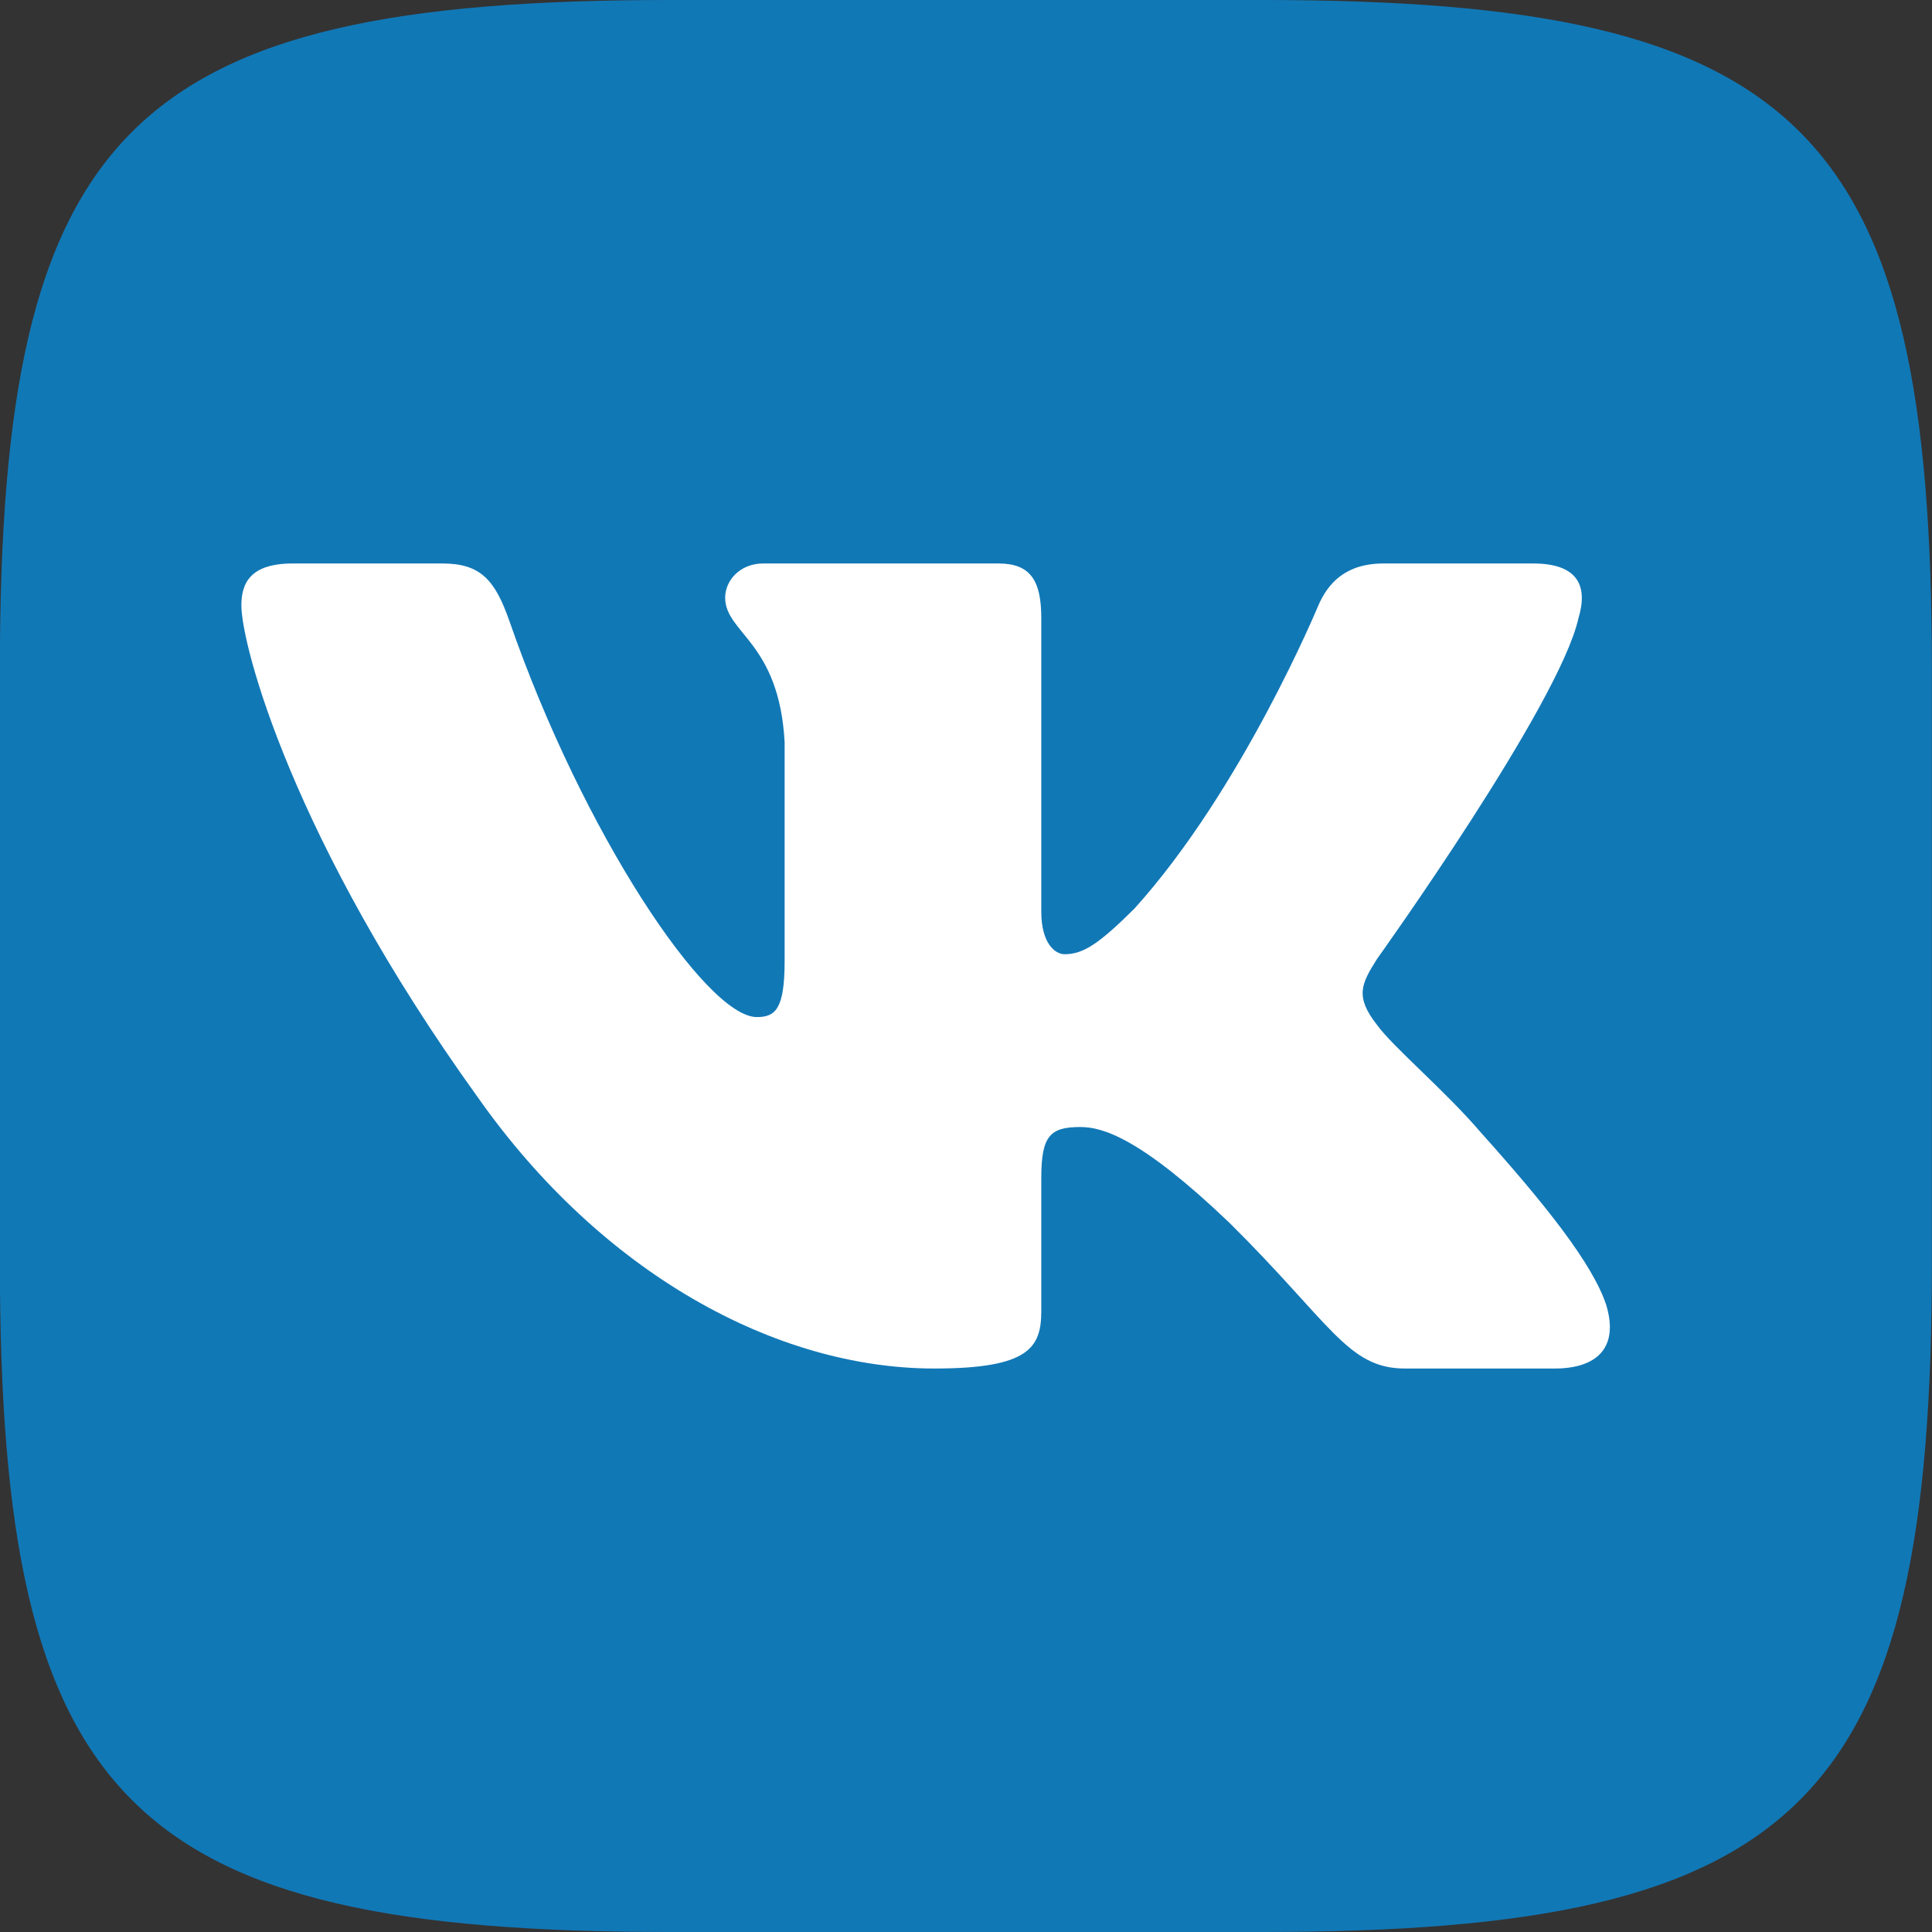 <svg width="32" height="32" viewBox="0 0 32 32" fill="none" xmlns="http://www.w3.org/2000/svg">
<rect x="0" y="0" width="32" height="32" fill="#333333" stroke="none"/>
<path fill-rule="evenodd" clip-rule="evenodd" d="M11.091 0H20.905C29.865 0 31.998 2.133 31.998 11.093V20.907C31.998 29.867 29.865 32 20.905 32H11.091C2.131 32 -0.002 29.867 -0.002 20.907V11.093C-0.002 2.133 2.131 0 11.091 0Z" fill="#1178B6"/>
<path fill-rule="evenodd" clip-rule="evenodd" d="M26.145 10.236C26.302 9.716 26.145 9.333 25.394 9.333H22.915C22.284 9.333 21.994 9.664 21.836 10.028C21.836 10.028 20.575 13.073 18.789 15.05C18.211 15.623 17.948 15.805 17.633 15.805C17.475 15.805 17.247 15.623 17.247 15.102V10.236C17.247 9.612 17.064 9.333 16.538 9.333H12.642C12.248 9.333 12.011 9.623 12.011 9.898C12.011 10.49 12.904 10.627 12.996 12.292V15.909C12.996 16.702 12.851 16.846 12.536 16.846C11.695 16.846 9.651 13.788 8.438 10.288C8.2 9.608 7.962 9.333 7.328 9.333H4.848C4.14 9.333 3.998 9.664 3.998 10.028C3.998 10.679 4.839 13.905 7.912 18.172C9.962 21.087 12.848 22.667 15.476 22.667C17.052 22.667 17.247 22.316 17.247 21.712V19.509C17.247 18.808 17.396 18.667 17.895 18.667C18.263 18.667 18.894 18.849 20.365 20.255C22.046 21.92 22.323 22.667 23.269 22.667H25.749C26.457 22.667 26.812 22.316 26.607 21.624C26.384 20.933 25.581 19.932 24.516 18.745C23.938 18.069 23.071 17.34 22.808 16.976C22.44 16.507 22.545 16.299 22.808 15.883C22.808 15.883 25.829 11.668 26.145 10.236Z" fill="white"/>
</svg>

